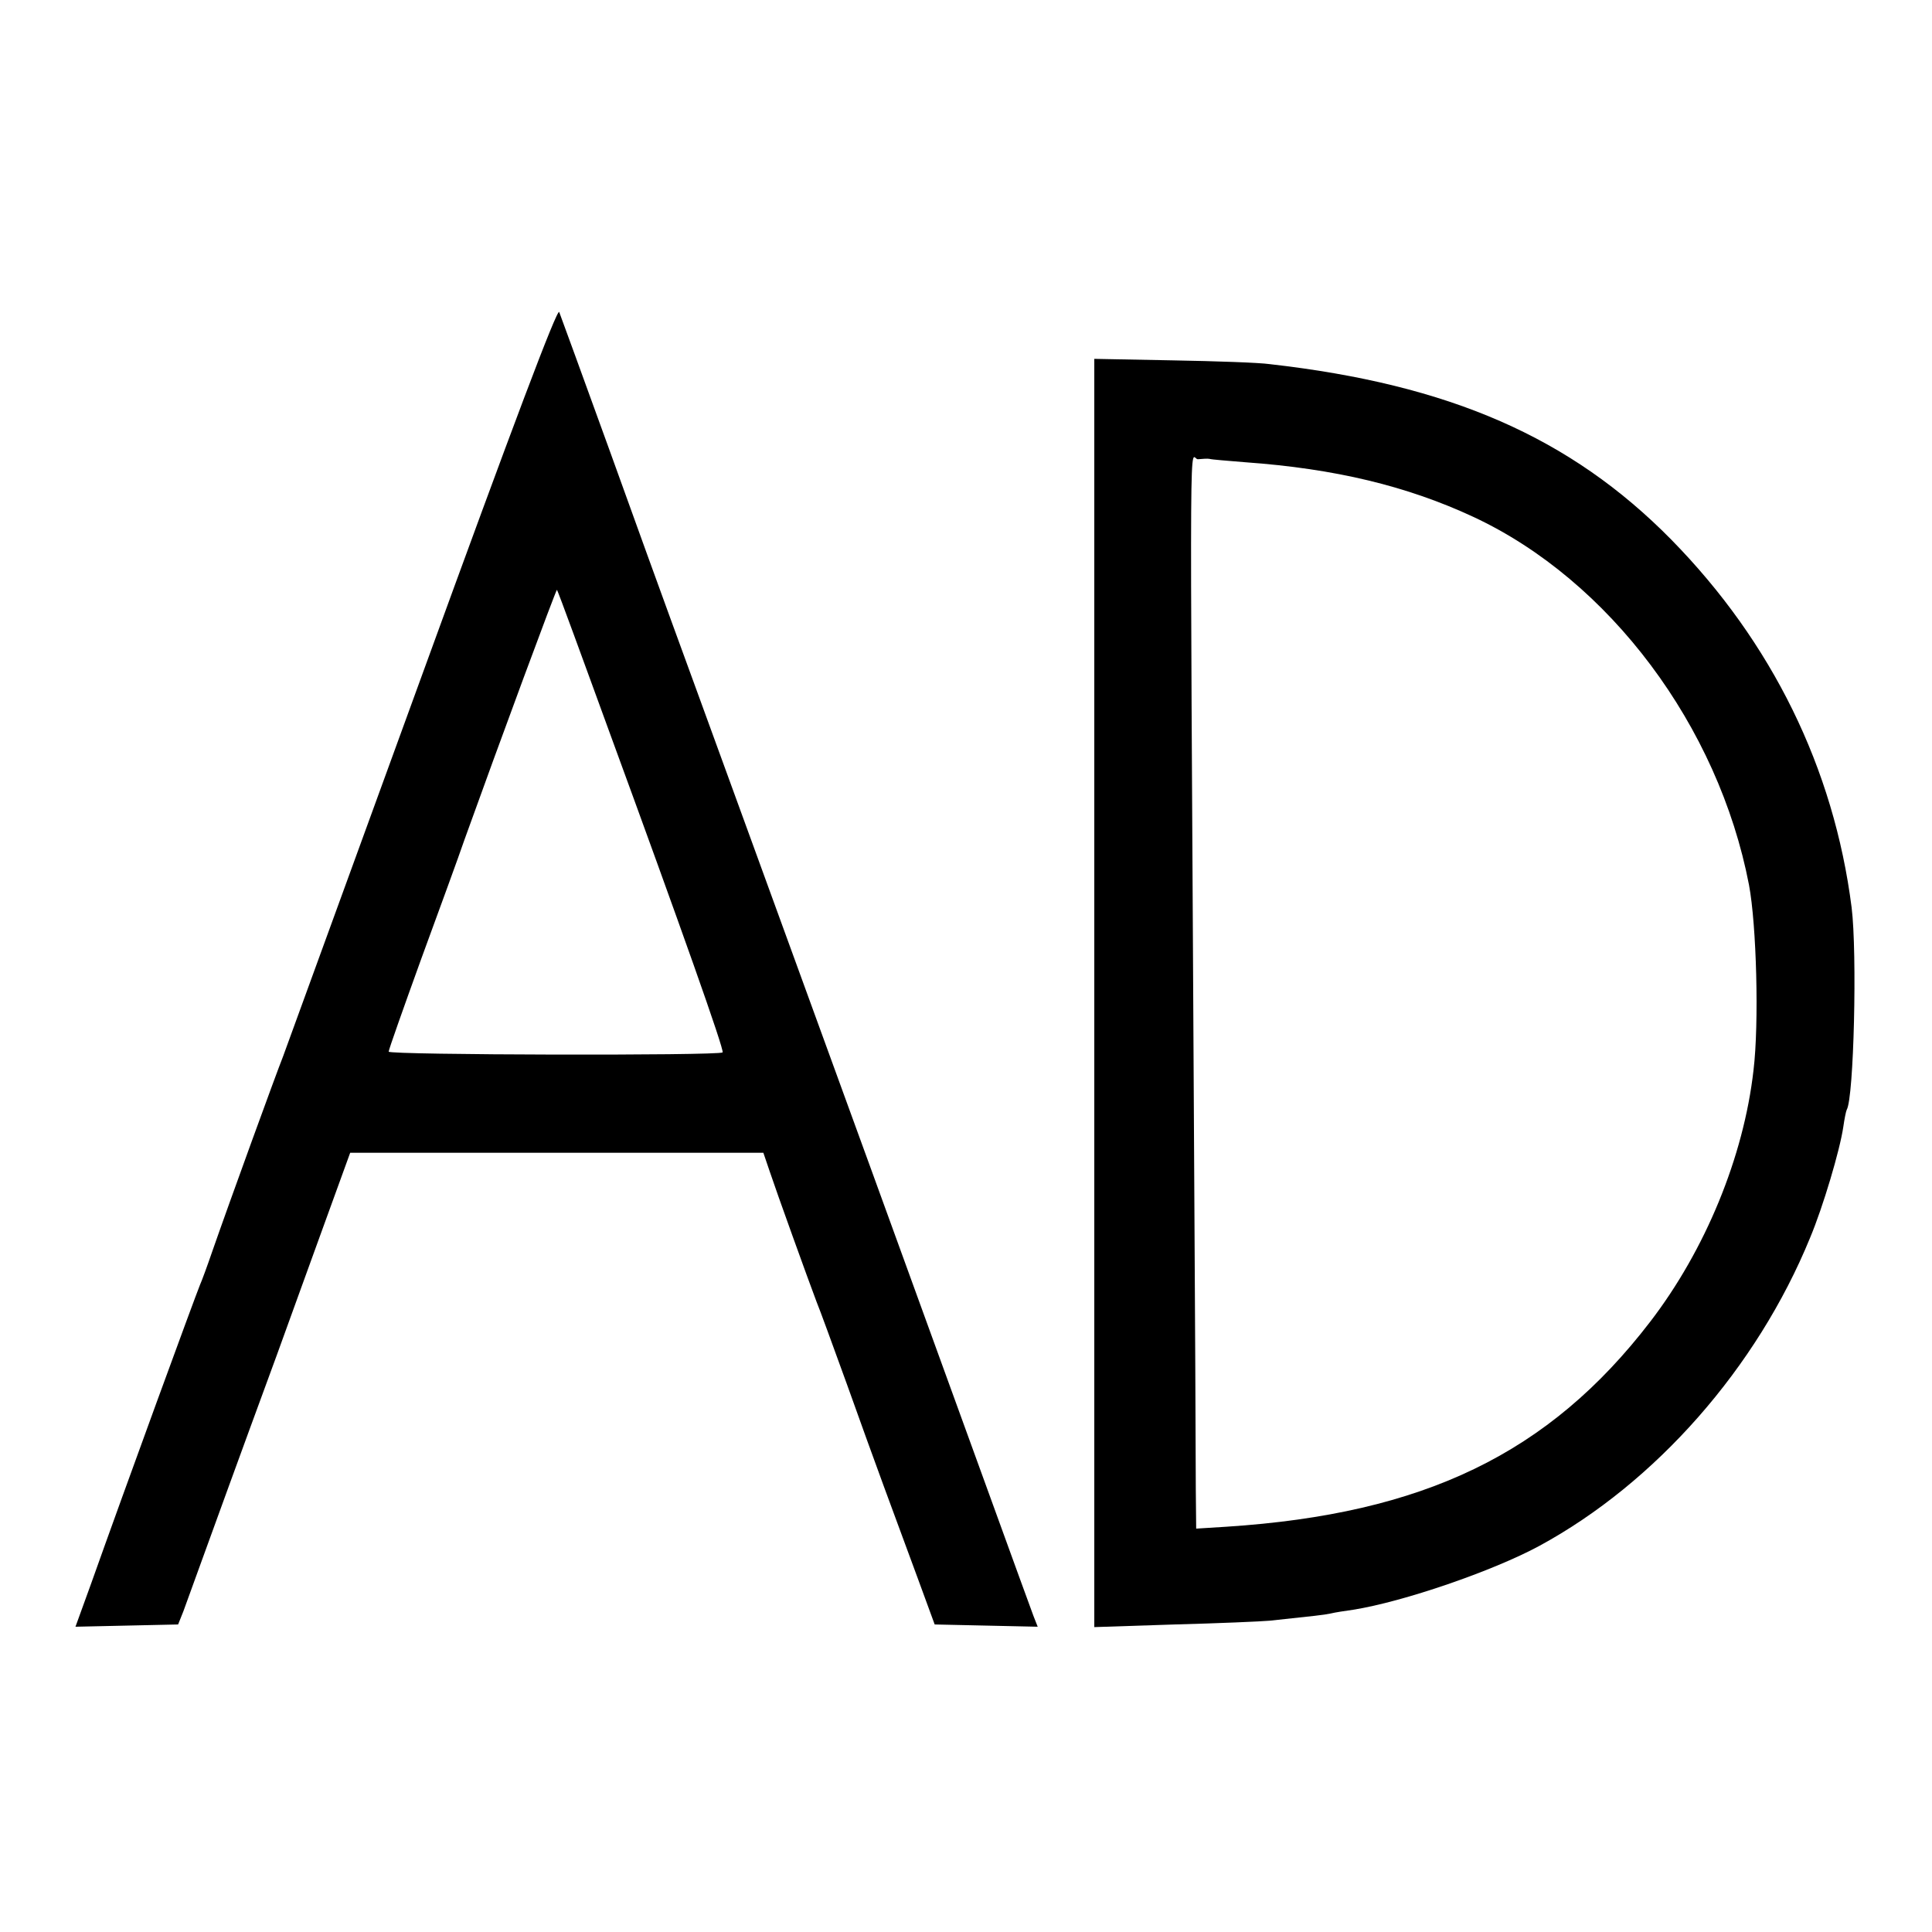 <?xml version="1.0" standalone="no"?>
<!DOCTYPE svg PUBLIC "-//W3C//DTD SVG 20010904//EN"
 "http://www.w3.org/TR/2001/REC-SVG-20010904/DTD/svg10.dtd">
<svg version="1.0" xmlns="http://www.w3.org/2000/svg"
 width="512pt" height="512pt" viewBox="0 0 512 512"
 preserveAspectRatio="xMidYMid meet">
<g transform="translate(0,512) scale(0.1,-0.1)"
fill="#000000" stroke="none">
<path d="M1121 3338 c-195 -535 -362 -993 -371 -1018 -18 -45 -141 -383 -187
-515 -13 -38 -28 -79 -33 -90 -15 -37 -197 -534 -289 -793 l-41 -113 136 3
136 3 14 35 c7 19 29 80 49 135 36 99 88 243 199 545 31 85 87 241 125 345
l69 190 548 0 547 0 17 -50 c18 -54 102 -287 124 -345 8 -19 44 -118 81 -220
75 -210 124 -342 188 -515 l44 -120 136 -3 137 -3 -11 28 c-6 15 -199 548
-430 1183 -231 635 -438 1202 -459 1260 -21 58 -54 148 -73 200 -19 52 -92
253 -161 445 -70 193 -130 358 -134 368 -5 12 -123 -301 -361 -955z m399 102
c23 -63 66 -180 95 -260 188 -513 305 -843 300 -849 -10 -9 -885 -7 -885 2 0
5 39 115 86 245 48 131 100 273 115 317 92 256 243 664 245 662 1 -1 21 -54
44 -117z"/>
<path d="M2900 2488 l0 -1680 213 7 c116 3 230 8 252 10 121 13 142 15 161 19
12 3 39 7 60 10 133 21 371 103 493 169 308 167 577 472 718 817 34 81 79 232
88 294 3 21 7 41 9 45 19 31 28 415 13 536 -47 369 -211 703 -478 975 -267
271 -587 411 -1064 465 -27 4 -143 8 -257 10 l-208 4 0 -1681z m400 1407 c238
-17 429 -63 605 -145 360 -168 649 -554 730 -975 20 -106 27 -367 12 -491 -26
-230 -128 -477 -274 -667 -268 -349 -599 -509 -1123 -543 l-80 -5 -1 103 c0
57 -2 497 -5 978 -11 1969 -12 1749 11 1753 11 1 25 2 30 1 6 -2 48 -5 95 -9z"/>
</g>
</svg>
